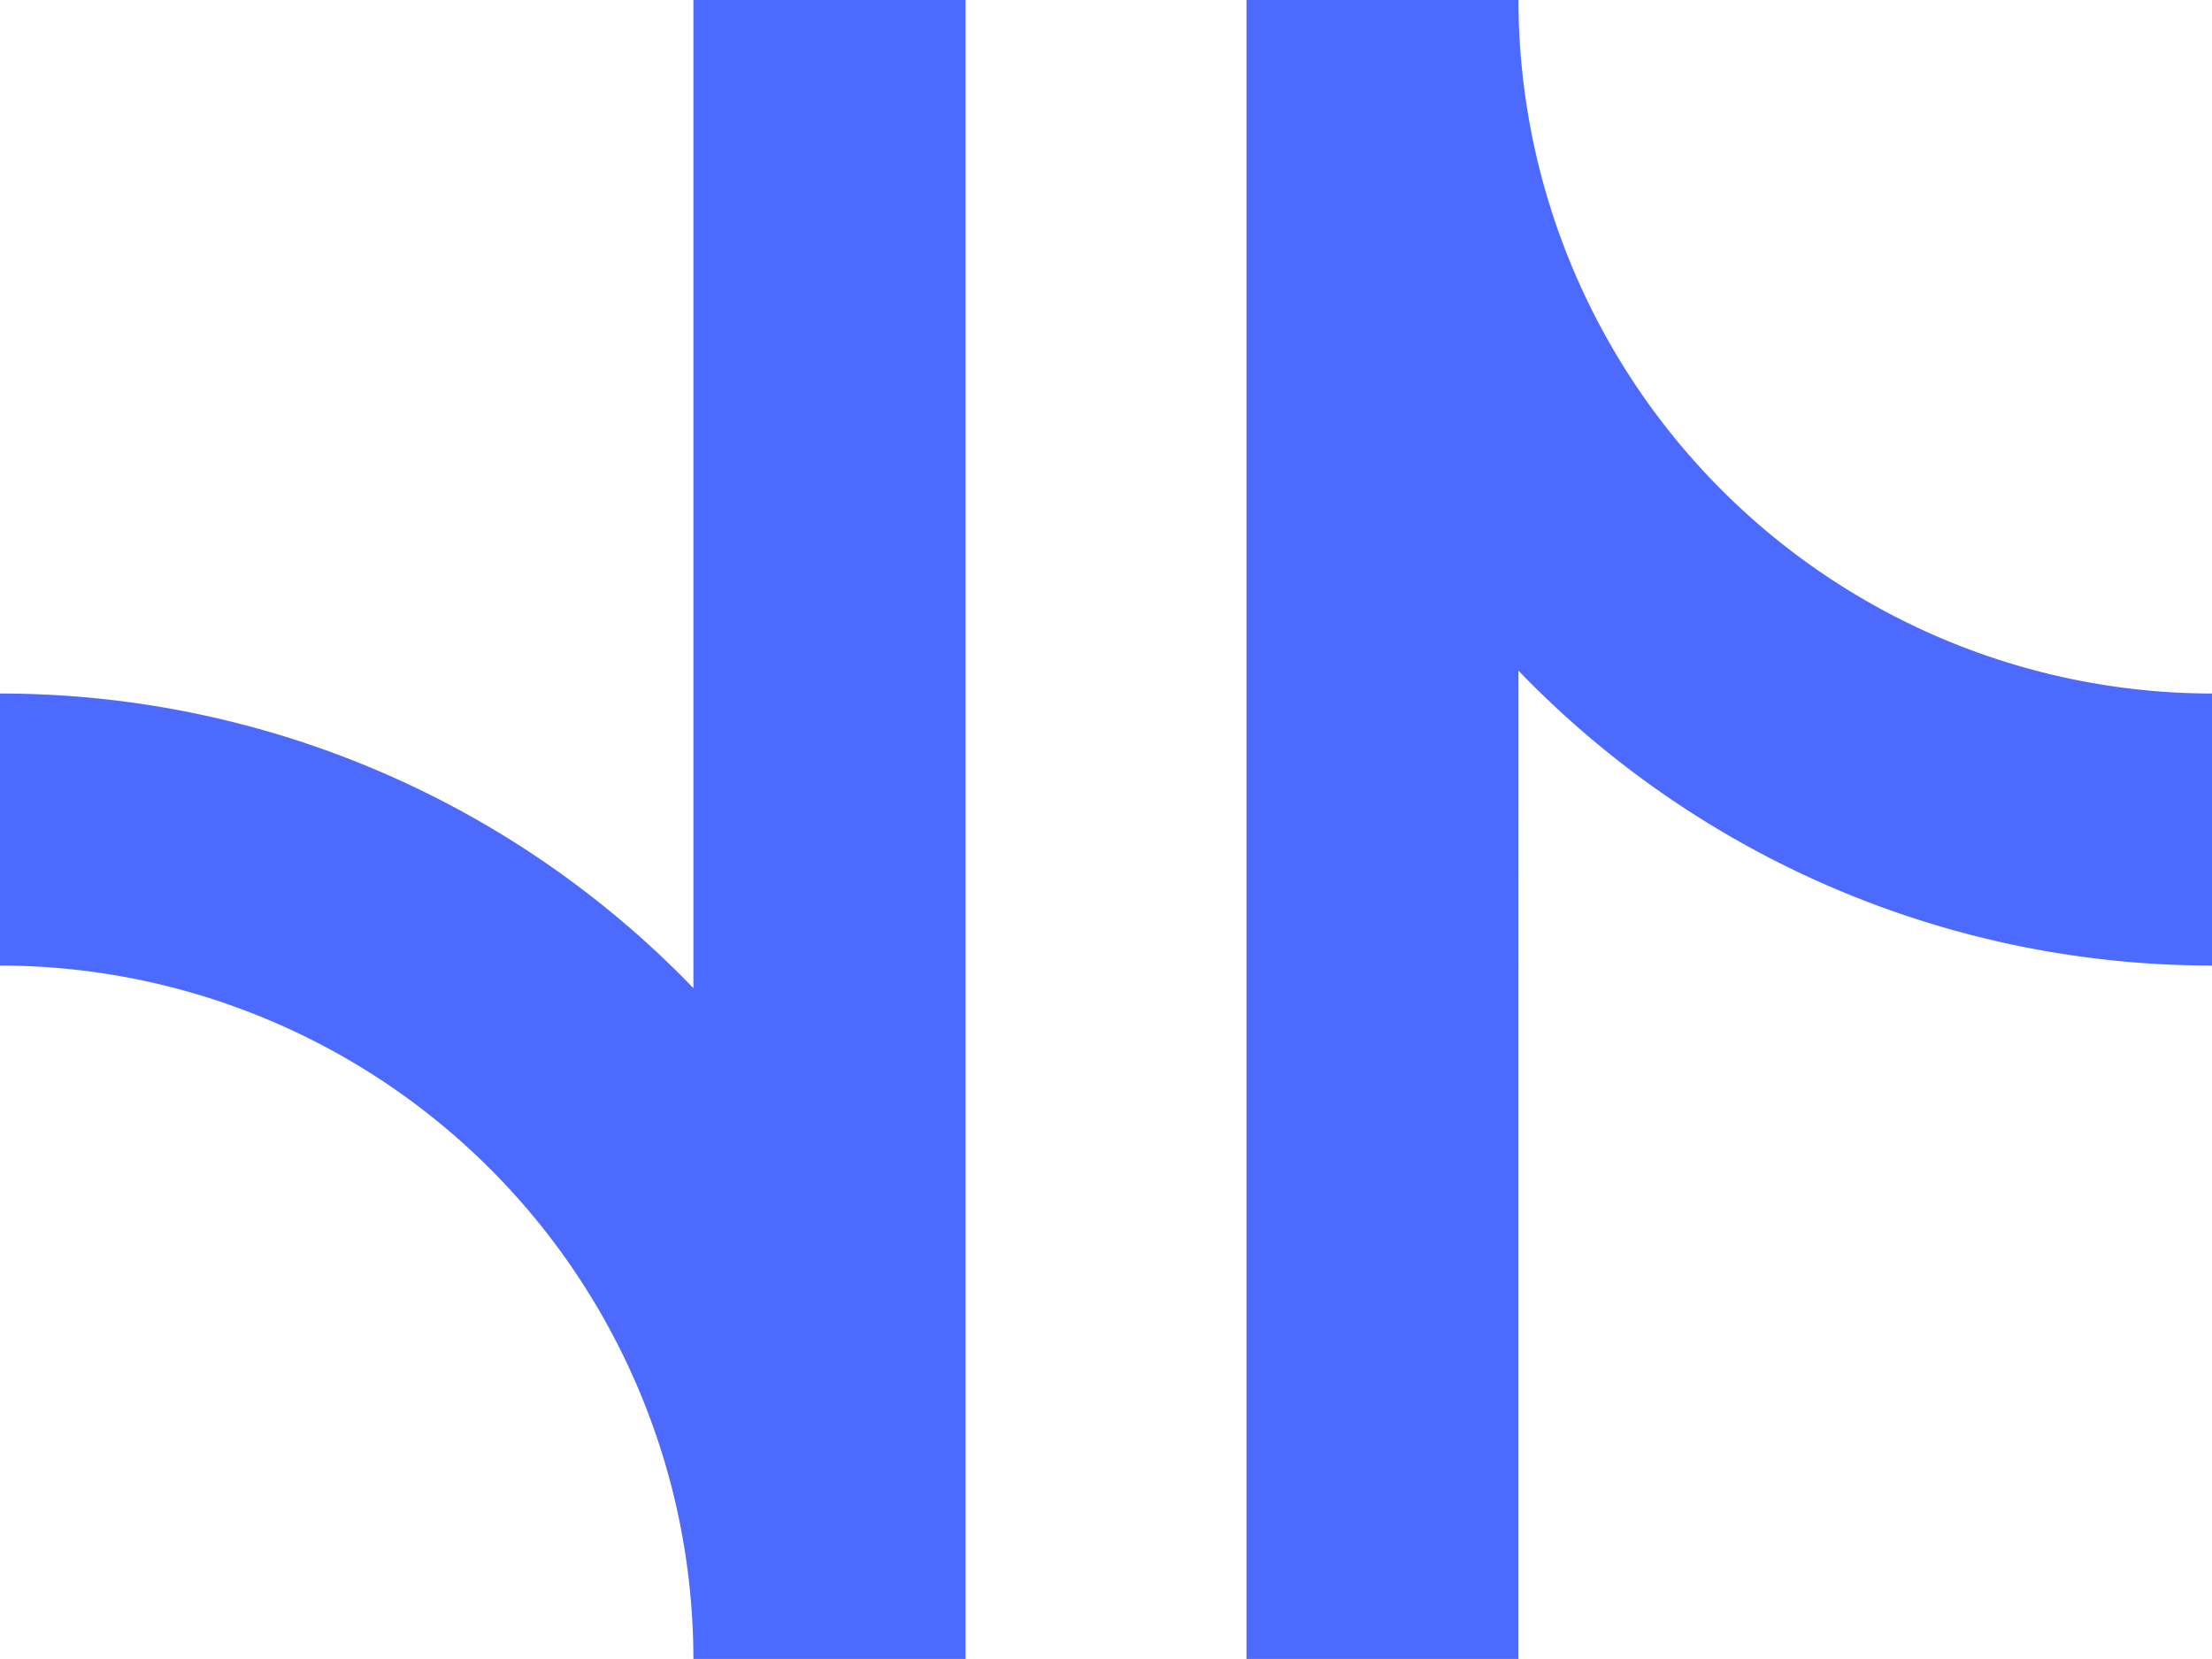 <svg xmlns="http://www.w3.org/2000/svg" viewBox="0 0 178.1 133.57"><defs><style>.cls-1{fill:#4d6aff;}</style></defs><title>Icon-blue</title><g id="Calque_2" data-name="Calque 2"><g id="Calque_1-2" data-name="Calque 1"><path class="cls-1" d="M55.83,79.56A77.49,77.49,0,0,0,0,55.84v21.9a55.89,55.89,0,0,1,55.83,55.83H77.74V0H55.83Z"/><path class="cls-1" d="M122.26,0h-21.9V133.57h21.9V54A77.5,77.5,0,0,0,178.1,77.74V55.84A55.9,55.9,0,0,1,122.26,0Z"/></g></g></svg>